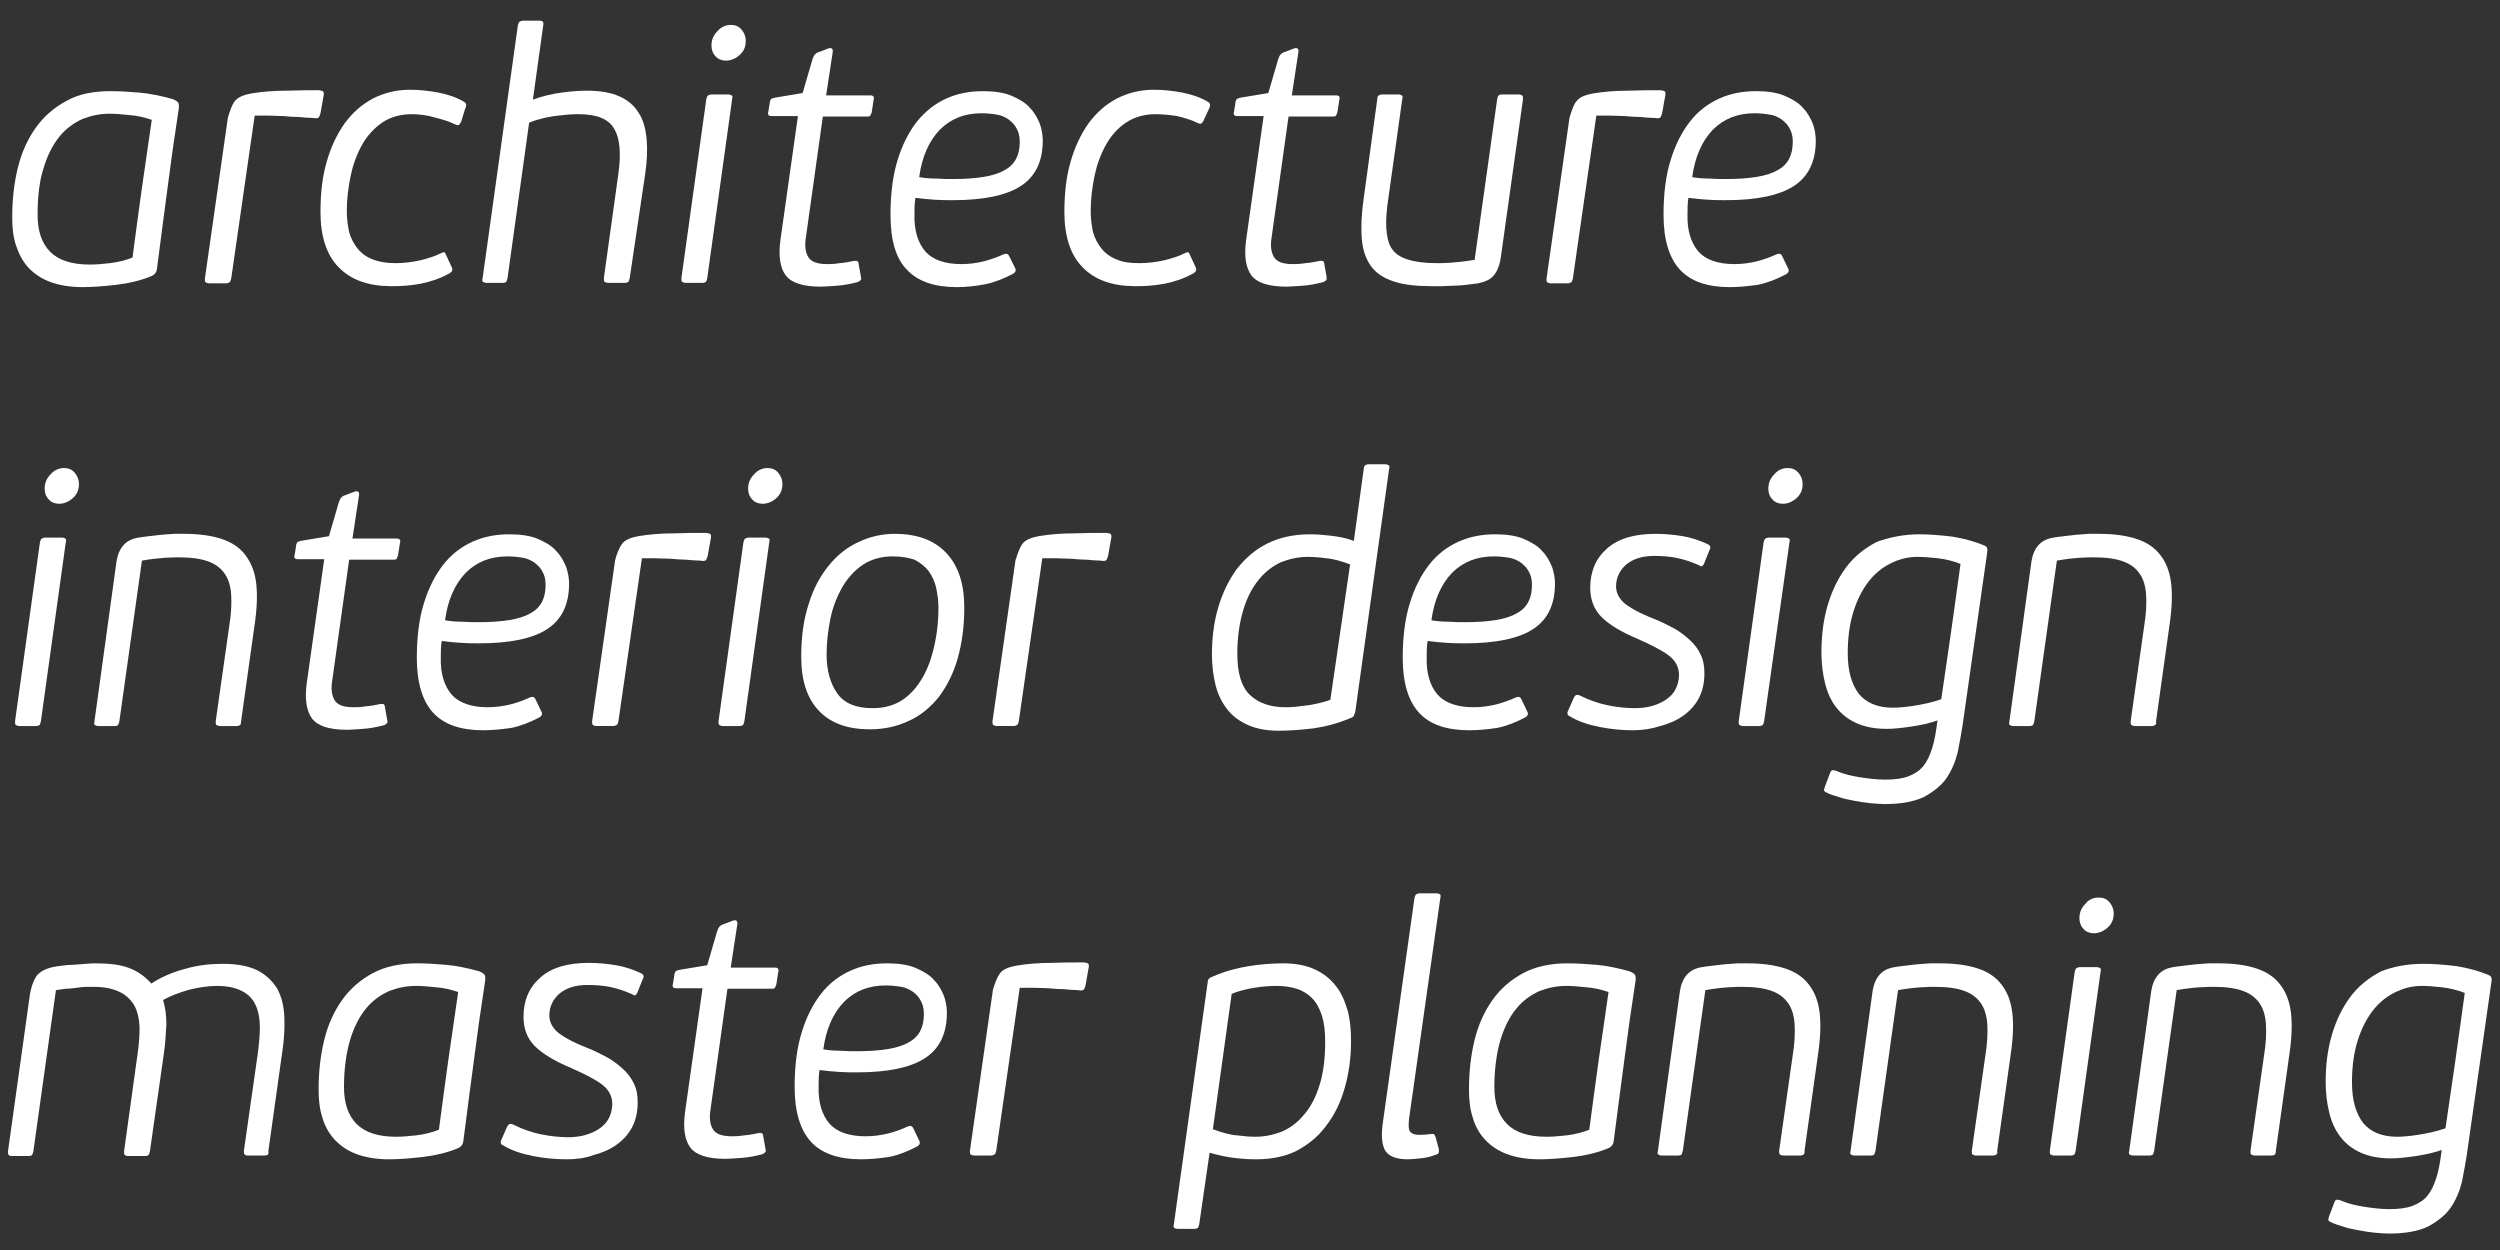 <?xml version="1.0" encoding="utf-8"?>
<!-- Generator: Adobe Illustrator 27.9.4, SVG Export Plug-In . SVG Version: 9.03 Build 54784)  -->
<svg version="1.1" id="Layer_1" xmlns="http://www.w3.org/2000/svg" xmlns:xlink="http://www.w3.org/1999/xlink" x="0px" y="0px"
	 viewBox="0 0 532 266" style="enable-background:new 0 0 532 266;" xml:space="preserve">
<rect x="0" y="0" width="532" height="266" fill="#333333" stroke="none"/>
<style type="text/css">
	.st0{fill:#FFFFFF;}
</style>
<g>
	<path class="st0" d="M23.5,19.4c1.8,0,3.8,0.1,6.1,0.3c2.3,0.2,4.7,0.7,7.2,1.4c0.7,0.3,1.1,0.6,1.2,0.9c0.1,0.4,0.1,0.8,0,1.4
		c-0.9,5.8-1.7,11.5-2.4,17s-1.5,11.1-2.2,16.8c-0.1,0.8-0.5,1.3-1.3,1.6c-2.2,0.9-4.7,1.5-7.3,1.8c-2.6,0.3-5.1,0.5-7.2,0.5
		c-2.7,0-5-0.4-6.9-1.1c-1.9-0.7-3.5-1.8-4.7-3.1C4.8,55.6,4,54,3.4,52.2c-0.6-1.8-0.8-3.8-0.8-5.9c0-3.8,0.4-7.4,1.2-10.6
		c0.8-3.3,2.1-6.1,3.8-8.5c1.7-2.4,3.9-4.3,6.5-5.7C16.7,20,19.9,19.4,23.5,19.4z M19.1,56.3c1.2,0,2.6-0.1,4.3-0.3
		c1.7-0.2,3.3-0.6,4.8-1.2c0.7-5.1,1.3-10,2-14.8c0.7-4.8,1.4-9.6,2.1-14.5c-1.5-0.5-3.1-0.9-4.7-1c-1.7-0.2-3.1-0.3-4.3-0.3
		c-2,0-3.9,0.4-5.7,1.1c-1.8,0.8-3.5,2-4.9,3.7c-1.4,1.7-2.6,4-3.4,6.7C8.4,38.4,8,41.8,8,45.7c0,3.5,0.9,6.1,2.7,7.9
		C12.5,55.4,15.3,56.3,19.1,56.3z"/>
	<path class="st0" d="M50,21.5c0.6-0.8,1.8-1.3,3.4-1.6c2.4-0.4,4.9-0.6,7.5-0.6c2.5-0.1,4.8-0.1,6.7-0.1c0.5,0,0.9,0.1,1.1,0.2
		c0.2,0.1,0.3,0.5,0.1,1.3l-0.6,3.4c-0.2,0.6-0.3,1-0.6,1c-0.2,0.1-0.5,0.1-1,0c-0.9,0-1.9-0.1-3-0.2c-1.1,0-2.2-0.1-3.3-0.2
		c-1.1,0-2.2-0.1-3.2-0.1c-1,0-2,0-2.9,0l-5,34.7c-0.1,0.4-0.2,0.7-0.4,0.8s-0.4,0.2-0.8,0.2h-3.4c-0.4,0-0.6-0.1-0.8-0.2
		c-0.2-0.1-0.2-0.4-0.2-0.8l4.9-34.3C49,23.4,49.4,22.2,50,21.5z"/>
	<path class="st0" d="M87.6,24.3c-2.4,0-4.5,0.6-6.3,1.8c-1.7,1.2-3.2,2.8-4.3,4.8c-1.1,2-1.9,4.2-2.4,6.6c-0.5,2.5-0.8,4.9-0.8,7.4
		c0,1.6,0.2,3.1,0.5,4.5c0.4,1.4,1,2.5,1.8,3.5c0.8,1,1.9,1.8,3.2,2.3s2.9,0.8,4.8,0.8c1.8,0,3.5-0.2,5.3-0.6
		c1.7-0.4,3.2-0.9,4.4-1.5c0.4-0.2,0.7-0.3,0.8-0.2c0.1,0.1,0.2,0.3,0.3,0.5l1.2,2.6c0.3,0.6,0.2,1-0.5,1.4c-2,1.1-4.1,1.8-6.2,2.2
		c-2.2,0.4-4.2,0.5-6.1,0.5c-4.8,0-8.6-1.3-11.2-4c-2.6-2.6-3.9-6.6-3.9-11.8c0-3.9,0.4-7.5,1.3-10.6c0.9-3.2,2.2-5.9,3.8-8.2
		c1.7-2.3,3.6-4,6-5.3c2.3-1.2,5-1.9,7.9-1.9c1.9,0,4,0.2,6.1,0.6c2.1,0.4,4,1.1,5.5,2c0.3,0.2,0.4,0.4,0.4,0.6c0,0.2,0,0.4-0.2,0.8
		L98.1,26c-0.2,0.3-0.3,0.5-0.5,0.6c-0.2,0.1-0.5,0-0.9-0.2c-1.2-0.6-2.6-1-4.2-1.4C90.9,24.5,89.2,24.3,87.6,24.3z"/>
	<path class="st0" d="M134,59.2c-0.1,0.4-0.2,0.7-0.3,0.8c-0.2,0.1-0.4,0.2-0.8,0.2h-3.4c-0.4,0-0.6-0.1-0.8-0.2
		c-0.2-0.1-0.2-0.4-0.2-0.8l3.1-22.3c0.6-4.3,0.3-7.5-0.9-9.5c-1.2-2.1-3.7-3.1-7.6-3.1c-0.7,0-1.5,0-2.4,0.1s-1.9,0.2-2.8,0.3
		c-1,0.2-1.9,0.3-2.8,0.6c-0.9,0.2-1.8,0.5-2.5,0.8L108,59.2c-0.1,0.4-0.2,0.7-0.3,0.8c-0.1,0.1-0.4,0.2-0.7,0.2h-3.4
		c-0.4,0-0.6-0.1-0.8-0.2c-0.2-0.1-0.2-0.4-0.1-0.8l7.5-53.8c0.1-0.4,0.2-0.7,0.4-0.8c0.2-0.1,0.4-0.2,0.8-0.2h3.4
		c0.4,0,0.6,0.1,0.7,0.2c0.1,0.1,0.2,0.4,0.1,0.8l-2.2,15.8c1.9-0.7,3.9-1.2,6.1-1.5c2.2-0.3,4-0.4,5.4-0.4c2.8,0,5.1,0.4,6.9,1.2
		c1.8,0.8,3.2,2,4.1,3.5c1,1.5,1.5,3.4,1.7,5.6c0.2,2.2,0.1,4.7-0.3,7.4L134,59.2z"/>
	<path class="st0" d="M150.5,59.2c-0.1,0.4-0.2,0.7-0.3,0.8c-0.2,0.1-0.4,0.2-0.8,0.2h-3.4c-0.4,0-0.6-0.1-0.8-0.2
		c-0.2-0.1-0.2-0.4-0.2-0.8l5.3-38.1c0.1-0.4,0.2-0.7,0.4-0.8c0.2-0.1,0.4-0.2,0.8-0.2h3.4c0.4,0,0.6,0.1,0.8,0.2
		c0.2,0.1,0.2,0.4,0.1,0.8L150.5,59.2z M155.5,5.3c1,0,1.7,0.3,2.3,1c0.6,0.7,0.9,1.5,0.9,2.4c0,1.2-0.4,2.2-1.3,3
		c-0.9,0.8-1.9,1.2-2.9,1.2c-0.9,0-1.7-0.3-2.2-0.9c-0.6-0.6-0.9-1.4-0.9-2.3c0-1.2,0.4-2.2,1.3-3.1C153.4,5.8,154.4,5.3,155.5,5.3z
		"/>
	<path class="st0" d="M164.2,24.7c-0.4,0-0.6-0.1-0.7-0.3c-0.1-0.2-0.1-0.4,0-0.6l0.3-1.9c0-0.3,0.1-0.5,0.2-0.7
		c0.1-0.2,0.4-0.3,0.8-0.4l6-1l2.1-7.2c0.2-0.5,0.3-0.8,0.5-1c0.2-0.2,0.4-0.4,0.8-0.5l2.1-0.8c0.7-0.2,1,0.1,0.9,0.8l-1.4,9.2h9.4
		c0.4,0,0.6,0.1,0.7,0.3c0.1,0.2,0.1,0.4,0,0.7l-0.4,2.6c-0.1,0.3-0.2,0.5-0.3,0.7c-0.1,0.2-0.4,0.2-0.8,0.2h-9.3l-3.6,25.7
		c-0.3,1.8-0.1,3.2,0.5,4.2c0.6,1,1.9,1.5,4,1.5c0.6,0,1.5,0,2.7-0.2c1.2-0.1,2.2-0.3,3.1-0.5c0.4,0,0.6,0,0.7,0.1
		c0.1,0.1,0.2,0.3,0.2,0.5l0.5,2.8c0.1,0.3,0.1,0.5,0,0.6c-0.1,0.2-0.3,0.3-0.6,0.5c-1.5,0.4-3,0.7-4.5,0.8
		c-1.6,0.1-2.7,0.2-3.4,0.2c-3.8,0-6.3-0.8-7.5-2.4c-1.2-1.6-1.6-4.2-1.1-7.7l3.7-26.2H164.2z"/>
	<path class="st0" d="M203.6,61.1c-4.7,0-8.3-1.2-10.6-3.7c-2.4-2.4-3.5-6.4-3.5-11.7c0-4.5,0.5-8.4,1.5-11.6c1-3.3,2.4-6,4.1-8.2
		c1.8-2.2,3.8-3.8,6.2-4.9c2.4-1.1,5-1.6,7.9-1.6c2.4,0,4.5,0.3,6.1,1c1.6,0.7,3,1.5,3.9,2.6c1,1,1.6,2.2,2.1,3.4
		c0.4,1.2,0.6,2.4,0.6,3.5c0,4.5-1.6,7.7-4.7,9.7c-3.1,2-7.9,3-14.5,3c-1.2,0-2.4,0-3.8-0.1c-1.3-0.1-2.7-0.2-4.1-0.4
		c-0.2,1.2-0.2,2.4-0.2,3.4c-0.1,3.5,0.7,6.1,2.3,8c1.6,1.8,4.2,2.7,7.7,2.7c1.6,0,3.2-0.2,4.8-0.6c1.5-0.4,2.9-0.9,4.2-1.5
		c0.5-0.2,0.9-0.1,1.1,0.3L216,57c0.3,0.5,0.1,1-0.5,1.3c-1.9,1-3.9,1.8-5.9,2.2C207.5,60.9,205.5,61.1,203.6,61.1z M208.9,24.1
		c-3.7,0-6.6,1.2-8.9,3.5c-2.3,2.4-3.8,5.7-4.4,10.1c1.2,0.2,2.4,0.3,3.7,0.3c1.3,0.1,2.4,0.1,3.4,0.1c5.2,0,8.9-0.6,11.1-1.9
		c2.2-1.2,3.2-3.2,3.2-6c0-0.8-0.1-1.6-0.4-2.3c-0.3-0.7-0.7-1.4-1.4-2c-0.6-0.6-1.5-1.1-2.5-1.4C211.7,24.3,210.4,24.1,208.9,24.1z
		"/>
	<path class="st0" d="M245.9,24.3c-2.4,0-4.5,0.6-6.3,1.8s-3.2,2.8-4.3,4.8c-1.1,2-1.9,4.2-2.4,6.6c-0.5,2.5-0.8,4.9-0.8,7.4
		c0,1.6,0.2,3.1,0.5,4.5c0.4,1.4,1,2.5,1.8,3.5c0.8,1,1.9,1.8,3.2,2.3c1.3,0.6,2.9,0.8,4.8,0.8c1.8,0,3.5-0.2,5.3-0.6
		c1.7-0.4,3.2-0.9,4.4-1.5c0.4-0.2,0.7-0.3,0.8-0.2c0.1,0.1,0.2,0.3,0.3,0.5l1.2,2.6c0.3,0.6,0.2,1-0.5,1.4c-2,1.1-4.1,1.8-6.2,2.2
		c-2.2,0.4-4.2,0.5-6.1,0.5c-4.8,0-8.6-1.3-11.2-4c-2.6-2.6-3.9-6.6-3.9-11.8c0-3.9,0.4-7.5,1.3-10.6c0.9-3.2,2.2-5.9,3.8-8.2
		c1.7-2.3,3.6-4,6-5.3c2.3-1.2,5-1.9,7.9-1.9c1.9,0,4,0.2,6.1,0.6c2.1,0.4,4,1.1,5.5,2c0.3,0.2,0.4,0.4,0.4,0.6c0,0.2,0,0.4-0.2,0.8
		l-1.2,2.6c-0.2,0.3-0.3,0.5-0.5,0.6c-0.2,0.1-0.5,0-0.9-0.2c-1.2-0.6-2.6-1-4.2-1.4C249.2,24.5,247.5,24.3,245.9,24.3z"/>
	<path class="st0" d="M263.3,24.7c-0.4,0-0.6-0.1-0.7-0.3c-0.1-0.2-0.1-0.4,0-0.6l0.3-1.9c0-0.3,0.1-0.5,0.2-0.7
		c0.1-0.2,0.4-0.3,0.8-0.4l6-1l2.1-7.2c0.2-0.5,0.3-0.8,0.5-1c0.2-0.2,0.4-0.4,0.8-0.5l2.1-0.8c0.7-0.2,1,0.1,0.9,0.8l-1.4,9.2h9.4
		c0.4,0,0.6,0.1,0.7,0.3c0.1,0.2,0.1,0.4,0,0.7l-0.4,2.6c-0.1,0.3-0.2,0.5-0.3,0.7c-0.1,0.2-0.4,0.2-0.8,0.2h-9.3l-3.6,25.7
		c-0.3,1.8-0.1,3.2,0.5,4.2c0.6,1,1.9,1.5,4,1.5c0.6,0,1.5,0,2.7-0.2c1.2-0.1,2.2-0.3,3.1-0.5c0.4,0,0.6,0,0.7,0.1
		c0.1,0.1,0.2,0.3,0.2,0.5l0.5,2.8c0,0.3,0,0.5,0,0.6c-0.1,0.2-0.3,0.3-0.6,0.5c-1.5,0.4-3,0.7-4.5,0.8c-1.6,0.1-2.7,0.2-3.4,0.2
		c-3.8,0-6.3-0.8-7.5-2.4c-1.2-1.6-1.6-4.2-1.1-7.7l3.7-26.2H263.3z"/>
	<path class="st0" d="M293.4,20.3c0.2-0.1,0.4-0.2,0.8-0.2h3.4c0.3,0,0.5,0.1,0.7,0.2c0.2,0.1,0.2,0.4,0.1,0.8l-2.9,20.7
		c-0.4,2.6-0.6,4.8-0.5,6.6s0.4,3.3,1.1,4.4c0.7,1.1,1.8,1.9,3.4,2.4c1.5,0.5,3.6,0.8,6.2,0.8c0.6,0,1.6,0,3.1-0.1s3.2-0.3,5-0.6
		l4.8-34.2c0.1-0.4,0.2-0.7,0.3-0.8s0.4-0.2,0.8-0.2h3.4c0.4,0,0.6,0.1,0.8,0.2c0.2,0.1,0.2,0.4,0.2,0.8l-4.8,34.2
		c-0.3,1.5-0.8,2.6-1.5,3.4c-0.7,0.8-1.8,1.3-3.3,1.6c-0.7,0.1-1.5,0.2-2.4,0.3c-0.9,0.1-1.8,0.2-2.7,0.2c-0.9,0-1.8,0.1-2.6,0.1
		c-0.8,0-1.5,0-2.1,0c-3.3,0-6-0.3-8.1-1c-2.1-0.7-3.7-1.7-4.8-3.2s-1.8-3.4-2-5.8s-0.1-5.3,0.4-8.7l2.9-21.2
		C293.1,20.7,293.2,20.4,293.4,20.3z"/>
	<path class="st0" d="M335.5,21.5c0.6-0.8,1.8-1.3,3.4-1.6c2.4-0.4,4.9-0.6,7.5-0.6c2.5-0.1,4.8-0.1,6.7-0.1c0.5,0,0.9,0.1,1.1,0.2
		s0.3,0.5,0.1,1.3l-0.6,3.4c-0.2,0.6-0.3,1-0.6,1c-0.2,0.1-0.5,0.1-1,0c-0.9,0-1.9-0.1-3-0.2c-1.1,0-2.2-0.1-3.3-0.2
		c-1.1,0-2.2-0.1-3.2-0.1c-1,0-2,0-2.9,0l-5,34.7c-0.1,0.4-0.2,0.7-0.4,0.8s-0.4,0.2-0.8,0.2h-3.4c-0.4,0-0.6-0.1-0.8-0.2
		s-0.2-0.4-0.2-0.8l4.9-34.3C334.5,23.4,334.9,22.2,335.5,21.5z"/>
	<path class="st0" d="M368.1,61.1c-4.7,0-8.3-1.2-10.6-3.7s-3.5-6.4-3.5-11.7c0-4.5,0.5-8.4,1.5-11.6c1-3.3,2.4-6,4.1-8.2
		c1.7-2.2,3.8-3.8,6.2-4.9c2.4-1.1,5-1.6,7.9-1.6c2.4,0,4.5,0.3,6.1,1c1.6,0.7,3,1.5,3.9,2.6c1,1,1.6,2.2,2.1,3.4
		c0.4,1.2,0.6,2.4,0.6,3.5c0,4.5-1.6,7.7-4.7,9.7c-3.1,2-7.9,3-14.5,3c-1.2,0-2.4,0-3.8-0.1c-1.3-0.1-2.7-0.2-4.1-0.4
		c-0.2,1.2-0.2,2.4-0.2,3.4c-0.1,3.5,0.7,6.1,2.3,8c1.6,1.8,4.2,2.7,7.7,2.7c1.6,0,3.2-0.2,4.8-0.6c1.5-0.4,2.9-0.9,4.2-1.5
		c0.5-0.2,0.9-0.1,1.1,0.3l1.3,2.7c0.3,0.5,0.1,1-0.5,1.3c-1.9,1-3.9,1.8-5.9,2.2C372,60.9,370,61.1,368.1,61.1z M373.4,24.1
		c-3.7,0-6.6,1.2-8.9,3.5c-2.3,2.4-3.8,5.7-4.4,10.1c1.2,0.2,2.4,0.3,3.7,0.3c1.3,0.1,2.4,0.1,3.4,0.1c5.2,0,8.9-0.6,11.1-1.9
		c2.2-1.2,3.2-3.2,3.2-6c0-0.8-0.1-1.6-0.4-2.3c-0.3-0.7-0.7-1.4-1.4-2c-0.6-0.6-1.5-1.1-2.5-1.4C376.1,24.3,374.9,24.1,373.4,24.1z
		"/>
</g>
<g>
	<path class="st0" d="M8.7,153.5c-0.1,0.4-0.2,0.7-0.3,0.8c-0.2,0.1-0.4,0.2-0.8,0.2H4.2c-0.4,0-0.6-0.1-0.8-0.2
		c-0.2-0.1-0.2-0.4-0.2-0.8l5.3-38.1c0.1-0.4,0.2-0.7,0.4-0.8c0.2-0.1,0.4-0.2,0.8-0.2h3.4c0.4,0,0.6,0.1,0.8,0.2
		c0.2,0.1,0.2,0.4,0.1,0.8L8.7,153.5z M13.6,99.6c1,0,1.7,0.3,2.3,1c0.6,0.7,0.9,1.5,0.9,2.4c0,1.2-0.4,2.2-1.3,3
		c-0.9,0.8-1.9,1.2-2.9,1.2c-0.9,0-1.7-0.3-2.2-0.9c-0.6-0.6-0.9-1.4-0.9-2.3c0-1.2,0.4-2.2,1.3-3.1C11.5,100.1,12.5,99.6,13.6,99.6
		z"/>
	<path class="st0" d="M51.1,154.3c-0.2,0.1-0.4,0.2-0.8,0.2h-3.4c-0.4,0-0.6-0.1-0.8-0.2c-0.2-0.1-0.2-0.4-0.2-0.8l2.9-20.4
		c0.4-2.4,0.5-4.6,0.4-6.4c-0.1-1.8-0.5-3.3-1.3-4.5c-0.8-1.2-1.9-2.1-3.5-2.7c-1.6-0.6-3.7-0.9-6.3-0.9c-0.6,0-1.6,0-3.1,0.1
		c-1.4,0.1-3.1,0.3-4.8,0.6l-4.8,34.2c-0.1,0.4-0.2,0.7-0.3,0.8c-0.1,0.1-0.4,0.2-0.7,0.2h-3.4c-0.4,0-0.6-0.1-0.8-0.2
		c-0.2-0.1-0.2-0.4-0.1-0.8l4.7-34.1c0.5-2.9,2-4.6,4.7-5c0.6-0.1,1.3-0.2,2.2-0.3c0.8-0.1,1.7-0.2,2.6-0.3s1.8-0.1,2.7-0.2
		c0.9,0,1.6,0,2.2,0c3.2,0,5.9,0.4,8,1.1c2.1,0.7,3.8,1.8,5,3.4s2,3.5,2.3,5.9c0.3,2.4,0.2,5.4-0.3,8.8l-2.9,20.7
		C51.3,153.9,51.2,154.2,51.1,154.3z"/>
	<path class="st0" d="M63.4,119c-0.4,0-0.6-0.1-0.7-0.3c-0.1-0.2-0.1-0.4,0-0.6l0.3-1.9c0-0.3,0.1-0.5,0.2-0.7
		c0.1-0.2,0.4-0.3,0.8-0.4l6-1l2.1-7.2c0.2-0.5,0.3-0.8,0.5-1c0.2-0.2,0.4-0.4,0.8-0.5l2.1-0.8c0.7-0.2,1,0.1,0.9,0.8l-1.4,9.2h9.4
		c0.4,0,0.6,0.1,0.7,0.3c0.1,0.2,0.1,0.4,0,0.7l-0.4,2.6c-0.1,0.3-0.2,0.5-0.3,0.7c-0.1,0.2-0.4,0.2-0.8,0.2h-9.3l-3.6,25.7
		c-0.3,1.8-0.1,3.2,0.5,4.2c0.6,1,1.9,1.5,4,1.5c0.6,0,1.5,0,2.7-0.2c1.2-0.1,2.2-0.3,3.1-0.5c0.4,0,0.6,0,0.7,0.1
		c0.1,0.1,0.2,0.3,0.2,0.5l0.5,2.8c0.1,0.3,0.1,0.5,0,0.6c-0.1,0.2-0.3,0.3-0.6,0.5c-1.5,0.4-3,0.7-4.5,0.8
		c-1.6,0.1-2.7,0.2-3.4,0.2c-3.8,0-6.3-0.8-7.5-2.4c-1.2-1.6-1.6-4.2-1.1-7.7L69,119H63.4z"/>
	<path class="st0" d="M102.8,155.4c-4.7,0-8.3-1.2-10.6-3.7s-3.5-6.4-3.5-11.7c0-4.5,0.5-8.4,1.5-11.6c1-3.3,2.4-6,4.1-8.2
		c1.7-2.2,3.8-3.8,6.2-4.9c2.4-1.1,5-1.6,7.9-1.6c2.4,0,4.5,0.3,6.1,1c1.6,0.7,3,1.5,3.9,2.6c1,1,1.6,2.2,2.1,3.4
		c0.4,1.2,0.6,2.4,0.6,3.5c0,4.5-1.6,7.7-4.7,9.7c-3.1,2-7.9,3-14.5,3c-1.2,0-2.4,0-3.8-0.1c-1.3-0.1-2.7-0.2-4.1-0.4
		c-0.2,1.2-0.2,2.4-0.2,3.4c-0.1,3.5,0.7,6.1,2.3,8c1.6,1.8,4.2,2.7,7.7,2.7c1.6,0,3.2-0.2,4.8-0.6c1.6-0.4,2.9-0.9,4.2-1.5
		c0.5-0.2,0.9-0.1,1.1,0.3l1.3,2.7c0.3,0.5,0.1,1-0.5,1.3c-1.9,1-3.9,1.8-5.9,2.2C106.7,155.2,104.7,155.4,102.8,155.4z M108,118.4
		c-3.7,0-6.6,1.2-8.9,3.5c-2.3,2.4-3.8,5.7-4.4,10.1c1.2,0.2,2.4,0.3,3.7,0.3c1.3,0.1,2.4,0.1,3.4,0.1c5.2,0,8.9-0.6,11.1-1.9
		c2.2-1.2,3.2-3.2,3.2-6c0-0.8-0.1-1.6-0.4-2.3c-0.3-0.7-0.7-1.4-1.4-2c-0.6-0.6-1.5-1.1-2.5-1.4C110.8,118.6,109.6,118.4,108,118.4
		z"/>
	<path class="st0" d="M132.4,115.7c0.6-0.8,1.8-1.3,3.4-1.6c2.4-0.4,4.9-0.6,7.5-0.6c2.5-0.1,4.8-0.1,6.7-0.1c0.5,0,0.9,0.1,1.1,0.2
		c0.2,0.1,0.3,0.5,0.1,1.3l-0.6,3.4c-0.2,0.6-0.3,1-0.6,1c-0.2,0.1-0.5,0.1-1,0c-0.9,0-1.9-0.1-3-0.2c-1.1,0-2.2-0.1-3.3-0.2
		c-1.1,0-2.2-0.1-3.2-0.1c-1,0-2,0-2.9,0l-5,34.7c-0.1,0.4-0.2,0.7-0.4,0.8s-0.4,0.2-0.8,0.2h-3.4c-0.4,0-0.6-0.1-0.8-0.2
		c-0.2-0.1-0.2-0.4-0.2-0.8l4.9-34.3C131.3,117.7,131.8,116.5,132.4,115.7z"/>
	<path class="st0" d="M158.4,153.5c-0.1,0.4-0.2,0.7-0.3,0.8c-0.2,0.1-0.4,0.2-0.8,0.2h-3.4c-0.4,0-0.6-0.1-0.8-0.2
		c-0.2-0.1-0.2-0.4-0.2-0.8l5.3-38.1c0.1-0.4,0.2-0.7,0.4-0.8c0.2-0.1,0.4-0.2,0.8-0.2h3.4c0.4,0,0.6,0.1,0.8,0.2
		c0.2,0.1,0.2,0.4,0.1,0.8L158.4,153.5z M163.3,99.6c1,0,1.7,0.3,2.3,1c0.6,0.7,0.9,1.5,0.9,2.4c0,1.2-0.4,2.2-1.3,3
		c-0.9,0.8-1.9,1.2-2.9,1.2c-0.9,0-1.7-0.3-2.2-0.9c-0.6-0.6-0.9-1.4-0.9-2.3c0-1.2,0.4-2.2,1.3-3.1
		C161.2,100.1,162.2,99.6,163.3,99.6z"/>
	<path class="st0" d="M190.4,113.6c4.7,0,8.3,1.3,10.9,4c2.6,2.7,3.9,6.6,3.9,11.7c0,4-0.5,7.6-1.4,10.8c-0.9,3.2-2.3,5.9-4,8.2
		c-1.8,2.2-3.9,4-6.4,5.1c-2.5,1.2-5.3,1.8-8.3,1.8c-4.7,0-8.3-1.3-10.8-3.9c-2.5-2.6-3.8-6.4-3.8-11.5c0-4.3,0.5-8,1.6-11.3
		c1-3.3,2.5-6,4.3-8.2c1.8-2.2,3.9-3.9,6.4-5C185.1,114.2,187.7,113.6,190.4,113.6z M190,118.4c-2.5,0-4.6,0.6-6.4,1.8
		c-1.8,1.2-3.2,2.8-4.4,4.8c-1.1,2-2,4.2-2.5,6.7c-0.5,2.5-0.8,5-0.8,7.6c0,3.4,0.8,6.2,2.3,8.3c1.5,2.1,4,3.1,7.5,3.1
		c2.7,0,4.9-0.7,6.7-2c1.8-1.3,3.2-3.1,4.3-5.2c1.1-2.1,1.8-4.4,2.3-6.9c0.5-2.5,0.7-4.9,0.7-7.2c0-1.6-0.2-3-0.5-4.4
		c-0.3-1.3-0.9-2.5-1.6-3.5c-0.8-1-1.8-1.8-3-2.4C193.4,118.7,191.9,118.4,190,118.4z"/>
	<path class="st0" d="M217.6,115.7c0.6-0.8,1.8-1.3,3.4-1.6c2.4-0.4,4.9-0.6,7.5-0.6c2.5-0.1,4.8-0.1,6.7-0.1c0.5,0,0.9,0.1,1.1,0.2
		s0.3,0.5,0.1,1.3l-0.6,3.4c-0.2,0.6-0.3,1-0.6,1c-0.2,0.1-0.5,0.1-1,0c-0.9,0-1.9-0.1-3-0.2c-1.1,0-2.2-0.1-3.3-0.2
		c-1.1,0-2.2-0.1-3.2-0.1c-1,0-2,0-2.9,0l-5,34.7c-0.1,0.4-0.2,0.7-0.4,0.8s-0.4,0.2-0.8,0.2h-3.4c-0.4,0-0.6-0.1-0.8-0.2
		s-0.2-0.4-0.2-0.8l4.9-34.3C216.6,117.7,217,116.5,217.6,115.7z"/>
	<path class="st0" d="M290.2,99.8c0-0.4,0.2-0.7,0.3-0.8c0.2-0.1,0.4-0.2,0.8-0.2h3.5c0.3,0,0.5,0.1,0.7,0.2
		c0.2,0.1,0.2,0.4,0.1,0.8l-7.2,51.7c-0.1,0.3-0.2,0.6-0.3,0.8c-0.1,0.2-0.3,0.4-0.7,0.5c-2.6,1.1-5.2,1.8-7.9,2.2
		c-2.7,0.3-5.1,0.5-7.3,0.5c-2.6,0-4.8-0.4-6.6-1.2c-1.8-0.8-3.3-1.9-4.4-3.3c-1.1-1.4-2-3.1-2.5-5.1c-0.5-2-0.8-4.2-0.8-6.6
		c0-3.5,0.4-6.8,1.3-9.9c0.9-3.1,2.2-5.8,3.9-8.2c1.8-2.3,3.9-4.2,6.5-5.5c2.6-1.3,5.6-2,9.2-2c1.3,0,2.7,0.1,4.4,0.3
		c1.7,0.2,3.3,0.5,4.9,1.1L290.2,99.8z M287.3,120.1c-1.9-0.7-3.6-1.2-5.1-1.3c-1.4-0.2-2.7-0.3-3.9-0.3c-1.9,0-3.8,0.4-5.6,1.1
		c-1.8,0.8-3.4,2-4.8,3.7s-2.5,3.8-3.3,6.4c-0.8,2.6-1.3,5.8-1.3,9.4c0,4.2,0.9,7.1,2.7,8.8c1.8,1.7,4.3,2.6,7.5,2.6
		c0.7,0,1.4,0,2.2-0.1c0.8-0.1,1.7-0.2,2.5-0.3c0.9-0.1,1.7-0.3,2.6-0.5c0.8-0.2,1.6-0.4,2.3-0.7L287.3,120.1z"/>
	<path class="st0" d="M312.6,155.4c-4.7,0-8.3-1.2-10.6-3.7s-3.5-6.4-3.5-11.7c0-4.5,0.5-8.4,1.5-11.6c1-3.3,2.4-6,4.1-8.2
		c1.7-2.2,3.8-3.8,6.2-4.9c2.4-1.1,5-1.6,7.9-1.6c2.4,0,4.5,0.3,6.1,1c1.6,0.7,3,1.5,3.9,2.6c1,1,1.6,2.2,2.1,3.4
		c0.4,1.2,0.6,2.4,0.6,3.5c0,4.5-1.6,7.7-4.7,9.7c-3.1,2-7.9,3-14.5,3c-1.2,0-2.4,0-3.8-0.1c-1.3-0.1-2.7-0.2-4.1-0.4
		c-0.2,1.2-0.2,2.4-0.2,3.4c-0.1,3.5,0.7,6.1,2.3,8c1.6,1.8,4.2,2.7,7.7,2.7c1.6,0,3.2-0.2,4.8-0.6c1.5-0.4,2.9-0.9,4.2-1.5
		c0.5-0.2,0.9-0.1,1.1,0.3l1.3,2.7c0.3,0.5,0.1,1-0.5,1.3c-1.9,1-3.9,1.8-5.9,2.2C316.6,155.2,314.6,155.4,312.6,155.4z
		 M317.9,118.4c-3.7,0-6.6,1.2-8.9,3.5c-2.3,2.4-3.8,5.7-4.4,10.1c1.2,0.2,2.4,0.3,3.7,0.3c1.3,0.1,2.4,0.1,3.4,0.1
		c5.2,0,8.9-0.6,11.1-1.9c2.2-1.2,3.2-3.2,3.2-6c0-0.8-0.1-1.6-0.4-2.3c-0.3-0.7-0.7-1.4-1.4-2c-0.6-0.6-1.5-1.1-2.5-1.4
		C320.7,118.6,319.4,118.4,317.9,118.4z"/>
	<path class="st0" d="M347.5,155.4c-2.2,0-4.6-0.2-7.1-0.7c-2.5-0.5-4.6-1.2-6.4-2.3c-0.5-0.2-0.6-0.7-0.2-1.4l1.1-2.5
		c0.2-0.4,0.4-0.6,0.6-0.6c0.2-0.1,0.5,0,0.9,0.2c1.8,0.9,3.8,1.6,5.8,2c2,0.4,3.9,0.6,5.7,0.6c2.6,0,4.8-0.6,6.6-1.8
		c1.8-1.2,2.7-2.9,2.8-5.2c0-1.8-0.8-3.2-2.3-4.3s-3.7-2.2-6.4-3.4c-3.6-1.5-6.2-3.1-7.8-4.7s-2.4-3.7-2.4-6.2
		c0-3.5,1.2-6.3,3.6-8.4c2.4-2.1,5.8-3.1,10.3-3.1c2,0,4,0.2,5.8,0.5c1.8,0.3,3.6,0.9,5.3,1.7c0.6,0.3,0.7,0.7,0.4,1.2l-1.2,3
		c-0.2,0.3-0.3,0.5-0.5,0.5c-0.2,0-0.3,0-0.5-0.2c-1.8-0.8-3.4-1.3-4.9-1.6c-1.5-0.3-3.1-0.4-4.7-0.4c-2.5,0-4.4,0.6-5.9,1.8
		c-1.4,1.2-2.2,2.8-2.2,4.7c0,1.3,0.6,2.5,1.7,3.5c1.2,1,3.3,2.2,6.4,3.4c1.5,0.6,2.9,1.3,4.2,2c1.3,0.7,2.4,1.6,3.4,2.5
		c1,0.9,1.8,2,2.3,3.1c0.6,1.2,0.8,2.5,0.8,4c0,2-0.4,3.8-1.2,5.3c-0.8,1.5-1.9,2.7-3.3,3.7c-1.4,1-3,1.7-4.9,2.2
		C351.5,155.1,349.5,155.4,347.5,155.4z"/>
	<path class="st0" d="M375.4,153.5c-0.1,0.4-0.2,0.7-0.3,0.8c-0.2,0.1-0.4,0.2-0.8,0.2H371c-0.4,0-0.6-0.1-0.8-0.2
		c-0.2-0.1-0.2-0.4-0.2-0.8l5.3-38.1c0.1-0.4,0.2-0.7,0.4-0.8c0.2-0.1,0.4-0.2,0.8-0.2h3.4c0.4,0,0.6,0.1,0.8,0.2
		c0.2,0.1,0.2,0.4,0.1,0.8L375.4,153.5z M380.4,99.6c1,0,1.7,0.3,2.3,1c0.6,0.7,0.9,1.5,0.9,2.4c0,1.2-0.4,2.2-1.3,3
		c-0.9,0.8-1.9,1.2-2.9,1.2c-0.9,0-1.7-0.3-2.2-0.9c-0.6-0.6-0.9-1.4-0.9-2.3c0-1.2,0.4-2.2,1.3-3.1
		C378.3,100.1,379.2,99.6,380.4,99.6z"/>
	<path class="st0" d="M408.4,113.7c2.3,0,4.6,0.2,7.1,0.5c2.4,0.4,4.7,1,6.8,1.9c0.5,0.2,0.7,0.6,0.6,1.3l-5.2,36.5
		c-0.3,2.1-0.7,4.1-1.1,6.2c-0.5,2-1.3,3.9-2.4,5.5c-1.1,1.6-2.8,2.9-4.8,4c-2.1,1-4.9,1.5-8.3,1.5c-1,0-2.1-0.1-3.2-0.2
		c-1.1-0.1-2.2-0.3-3.3-0.5s-2.1-0.4-3-0.7c-0.9-0.3-1.7-0.5-2.4-0.8c-0.6-0.3-0.9-0.4-1-0.6c-0.1-0.1,0-0.4,0.1-0.8l1.1-2.9
		c0.2-0.5,0.3-0.7,0.6-0.7c0.2,0,0.5,0,0.9,0.2c1.4,0.6,3,1,4.9,1.3c1.9,0.3,3.7,0.5,5.3,0.5c2,0,3.7-0.2,5-0.7
		c1.3-0.5,2.4-1.2,3.2-2.2c0.8-1,1.4-2.3,1.9-3.9c0.5-1.6,0.8-3.5,1.1-5.8c-1.6,0.6-3.5,1-5.5,1.3c-2,0.3-3.8,0.5-5.3,0.5
		c-2.5,0-4.6-0.4-6.4-1.2c-1.8-0.8-3.2-1.9-4.3-3.3s-1.9-3.1-2.4-5.1c-0.5-2-0.8-4.2-0.8-6.6c0-3.6,0.4-6.9,1.3-10
		c0.9-3.1,2.2-5.8,3.9-8.1s3.9-4.1,6.6-5.5C401.9,114.4,405,113.7,408.4,113.7z M402.8,150.6c1,0,2.5-0.1,4.4-0.4
		c1.9-0.3,3.9-0.7,5.9-1.4c0.7-4.8,1.4-9.6,2.1-14.4c0.7-4.8,1.3-9.5,2-14.4c-1.5-0.6-3.1-1-4.8-1.2s-3.2-0.3-4.4-0.3
		c-2,0-3.9,0.5-5.7,1.4s-3.4,2.2-4.7,3.9c-1.3,1.7-2.4,3.8-3.2,6.4c-0.8,2.5-1.2,5.5-1.2,8.8c0,3.8,0.8,6.6,2.4,8.7
		C397.2,149.6,399.6,150.6,402.8,150.6z"/>
	<path class="st0" d="M458.6,154.3c-0.2,0.1-0.4,0.2-0.8,0.2h-3.4c-0.4,0-0.6-0.1-0.8-0.2s-0.2-0.4-0.2-0.8l2.9-20.4
		c0.4-2.4,0.5-4.6,0.4-6.4c-0.1-1.8-0.5-3.3-1.3-4.5c-0.8-1.2-1.9-2.1-3.5-2.7c-1.6-0.6-3.7-0.9-6.3-0.9c-0.6,0-1.6,0-3.1,0.1
		s-3.1,0.3-4.8,0.6l-4.8,34.2c-0.1,0.4-0.2,0.7-0.3,0.8c-0.1,0.1-0.4,0.2-0.7,0.2h-3.4c-0.4,0-0.6-0.1-0.8-0.2
		c-0.2-0.1-0.2-0.4-0.1-0.8l4.7-34.1c0.5-2.9,2-4.6,4.7-5c0.6-0.1,1.3-0.2,2.2-0.3c0.8-0.1,1.7-0.2,2.6-0.3s1.8-0.1,2.7-0.2
		c0.9,0,1.6,0,2.2,0c3.2,0,5.9,0.4,8,1.1c2.1,0.7,3.8,1.8,5,3.4c1.2,1.5,2,3.5,2.3,5.9c0.3,2.4,0.2,5.4-0.3,8.8l-2.9,20.7
		C458.9,153.9,458.8,154.2,458.6,154.3z"/>
</g>
<g>
	<path class="st0" d="M57,245.7c-0.1,0.1-0.4,0.2-0.7,0.2h-3.4c-0.4,0-0.6,0-0.8-0.2c-0.2-0.1-0.2-0.4-0.2-0.8l2.9-20.3
		c0.3-2.2,0.5-4.2,0.5-6s-0.3-3.4-0.9-4.7c-0.6-1.3-1.5-2.3-2.9-3c-1.3-0.7-3.1-1.1-5.4-1.1c-1.7,0-3.7,0.3-5.8,0.8
		c-2.1,0.6-4,1.3-5.6,2.2c0.5,1.6,0.7,3.4,0.7,5.2c-0.1,1.9-0.2,3.9-0.5,6L31.9,245c-0.1,0.4-0.2,0.7-0.3,0.8
		c-0.1,0.1-0.4,0.2-0.8,0.2h-3.4c-0.4,0-0.6,0-0.8-0.2c-0.2-0.1-0.2-0.4-0.2-0.8l2.9-20.9c0.3-2,0.4-3.9,0.4-5.6
		c-0.1-1.7-0.4-3.2-1.1-4.5c-0.7-1.2-1.7-2.2-3.1-2.9c-1.4-0.7-3.3-1.1-5.6-1.1c-0.4,0-0.9,0-1.5,0c-0.7,0-1.4,0.1-2.1,0.2
		c-0.8,0.1-1.5,0.2-2.3,0.2c-0.8,0.1-1.5,0.2-2.1,0.3L7.1,245c-0.1,0.4-0.2,0.7-0.3,0.8c-0.1,0.1-0.4,0.2-0.7,0.2H2.7
		c-0.4,0-0.7,0-0.8-0.2c-0.2-0.1-0.2-0.4-0.2-0.8l4.7-33.6c0.3-1.5,0.7-2.7,1.3-3.6c0.6-0.9,1.8-1.6,3.5-2c0.5-0.1,1.1-0.2,1.9-0.3
		c0.8-0.1,1.7-0.2,2.6-0.2c0.9-0.1,1.8-0.1,2.6-0.2c0.9-0.1,1.6-0.1,2.1-0.1c2.9,0,5.3,0.3,7.1,1c1.8,0.7,3.4,1.8,4.7,3.3
		c2-1.3,4.4-2.4,7.1-3.1c2.7-0.8,5.4-1.1,8.1-1.1c3.1,0,5.6,0.5,7.4,1.4c1.9,1,3.2,2.3,4.2,3.9c0.9,1.7,1.4,3.6,1.5,5.9
		c0.1,2.3,0,4.7-0.4,7.3l-3,21.4C57.2,245.4,57.1,245.6,57,245.7z"/>
	<path class="st0" d="M88.7,205c1.8,0,3.8,0.1,6.1,0.3c2.3,0.2,4.7,0.7,7.2,1.4c0.7,0.3,1.1,0.6,1.2,0.9c0.1,0.4,0.1,0.8,0,1.4
		c-0.9,5.8-1.7,11.5-2.4,17s-1.5,11.1-2.2,16.8c-0.1,0.8-0.5,1.3-1.3,1.6c-2.2,0.9-4.7,1.5-7.3,1.8c-2.6,0.3-5.1,0.5-7.2,0.5
		c-2.7,0-5-0.4-6.9-1.1c-1.9-0.7-3.5-1.8-4.7-3.1c-1.2-1.3-2.1-2.9-2.6-4.7c-0.6-1.8-0.8-3.8-0.8-5.9c0-3.8,0.4-7.4,1.2-10.6
		c0.8-3.3,2.1-6.1,3.8-8.5c1.7-2.4,3.9-4.3,6.5-5.7C81.9,205.7,85.1,205,88.7,205z M84.3,241.9c1.2,0,2.6-0.1,4.3-0.3
		c1.7-0.2,3.3-0.6,4.8-1.2c0.7-5.1,1.3-10,2-14.8c0.7-4.8,1.4-9.6,2.1-14.5c-1.5-0.5-3.1-0.9-4.7-1c-1.7-0.2-3.1-0.3-4.3-0.3
		c-2,0-3.9,0.4-5.7,1.1c-1.8,0.8-3.5,2-4.9,3.7c-1.4,1.7-2.6,4-3.4,6.7c-0.8,2.7-1.3,6.1-1.3,10c0,3.5,0.9,6.1,2.7,7.9
		C77.7,241,80.5,241.9,84.3,241.9z"/>
	<path class="st0" d="M120.5,246.7c-2.2,0-4.6-0.2-7.1-0.7c-2.5-0.5-4.6-1.2-6.4-2.3c-0.5-0.2-0.6-0.7-0.2-1.4l1.1-2.5
		c0.2-0.4,0.4-0.6,0.6-0.6c0.2-0.1,0.5,0,0.9,0.2c1.8,0.9,3.8,1.6,5.8,2c2,0.4,3.9,0.6,5.7,0.6c2.6,0,4.8-0.6,6.6-1.8
		c1.8-1.2,2.7-2.9,2.8-5.2c0-1.8-0.8-3.2-2.3-4.3c-1.5-1.1-3.7-2.2-6.4-3.4c-3.6-1.5-6.2-3.1-7.8-4.7s-2.4-3.7-2.4-6.2
		c0-3.5,1.2-6.3,3.6-8.4c2.4-2.1,5.8-3.1,10.3-3.1c2,0,4,0.2,5.8,0.5c1.8,0.3,3.6,0.9,5.3,1.7c0.6,0.3,0.7,0.7,0.4,1.2l-1.2,3
		c-0.2,0.3-0.3,0.5-0.5,0.5s-0.3,0-0.5-0.2c-1.8-0.8-3.4-1.3-4.9-1.6c-1.5-0.3-3.1-0.4-4.7-0.4c-2.5,0-4.4,0.6-5.9,1.8
		c-1.4,1.2-2.2,2.8-2.2,4.7c0,1.3,0.6,2.5,1.7,3.5c1.2,1,3.3,2.2,6.4,3.4c1.5,0.6,2.9,1.3,4.2,2c1.3,0.7,2.4,1.6,3.4,2.5
		c1,0.9,1.8,2,2.3,3.1c0.6,1.2,0.8,2.5,0.8,4c0,2-0.4,3.8-1.2,5.3c-0.8,1.5-1.9,2.7-3.3,3.7c-1.4,1-3,1.7-4.9,2.2
		C124.4,246.5,122.5,246.7,120.5,246.7z"/>
	<path class="st0" d="M143.9,210.3c-0.4,0-0.6-0.1-0.7-0.3c-0.1-0.2-0.1-0.4,0-0.6l0.3-1.9c0-0.3,0.1-0.5,0.2-0.7
		c0.1-0.2,0.4-0.3,0.8-0.4l6-1l2.1-7.2c0.2-0.5,0.3-0.8,0.5-1c0.2-0.2,0.4-0.4,0.8-0.5l2.1-0.8c0.7-0.2,1,0.1,0.9,0.8l-1.4,9.2h9.4
		c0.4,0,0.6,0.1,0.7,0.3c0.1,0.2,0.1,0.4,0,0.7l-0.4,2.6c-0.1,0.3-0.2,0.5-0.3,0.7c-0.1,0.2-0.4,0.2-0.8,0.2h-9.3l-3.6,25.7
		c-0.3,1.8-0.1,3.2,0.5,4.2c0.6,1,1.9,1.5,4,1.5c0.6,0,1.5,0,2.7-0.2c1.2-0.1,2.2-0.3,3.1-0.5c0.4,0,0.6,0,0.7,0.1
		c0.1,0.1,0.2,0.3,0.2,0.5l0.5,2.8c0.1,0.3,0.1,0.5,0,0.6c-0.1,0.2-0.3,0.3-0.6,0.5c-1.5,0.4-3,0.7-4.5,0.8
		c-1.6,0.1-2.7,0.2-3.4,0.2c-3.8,0-6.3-0.8-7.5-2.4c-1.2-1.6-1.6-4.2-1.1-7.7l3.7-26.2H143.9z"/>
	<path class="st0" d="M183.2,246.7c-4.7,0-8.3-1.2-10.6-3.7s-3.5-6.4-3.5-11.7c0-4.5,0.5-8.4,1.5-11.6c1-3.3,2.4-6,4.1-8.2
		c1.7-2.2,3.8-3.8,6.2-4.9c2.4-1.1,5-1.6,7.9-1.6c2.4,0,4.5,0.3,6.1,1c1.6,0.7,3,1.5,3.9,2.6c1,1,1.6,2.2,2.1,3.4
		c0.4,1.2,0.6,2.4,0.6,3.5c0,4.5-1.6,7.7-4.7,9.7c-3.1,2-7.9,3-14.5,3c-1.2,0-2.4,0-3.8-0.1c-1.3-0.1-2.7-0.2-4.1-0.4
		c-0.2,1.2-0.2,2.4-0.2,3.4c-0.1,3.5,0.7,6.1,2.3,8c1.6,1.8,4.2,2.7,7.7,2.7c1.6,0,3.2-0.2,4.8-0.6c1.6-0.4,2.9-0.9,4.2-1.5
		c0.5-0.2,0.9-0.1,1.1,0.3l1.3,2.7c0.3,0.5,0.1,1-0.5,1.3c-1.9,1-3.9,1.8-5.9,2.2C187.2,246.5,185.2,246.7,183.2,246.7z
		 M188.5,209.7c-3.7,0-6.6,1.2-8.9,3.5c-2.3,2.4-3.8,5.7-4.4,10.1c1.2,0.2,2.4,0.3,3.7,0.3c1.3,0.1,2.4,0.1,3.4,0.1
		c5.2,0,8.9-0.6,11.1-1.9c2.2-1.2,3.2-3.2,3.2-6c0-0.8-0.1-1.6-0.4-2.3c-0.3-0.7-0.7-1.4-1.4-2c-0.6-0.6-1.5-1.1-2.5-1.4
		C191.3,209.9,190,209.7,188.5,209.7z"/>
	<path class="st0" d="M212.8,207.1c0.6-0.8,1.8-1.3,3.4-1.6c2.4-0.4,4.9-0.6,7.5-0.6c2.5-0.1,4.8-0.1,6.7-0.1c0.5,0,0.9,0.1,1.1,0.2
		s0.3,0.5,0.1,1.3l-0.6,3.4c-0.2,0.6-0.3,1-0.6,1c-0.2,0.1-0.5,0.1-1,0c-0.9,0-1.9-0.1-3-0.2c-1.1,0-2.2-0.1-3.3-0.2
		c-1.1,0-2.2-0.1-3.2-0.1c-1,0-2,0-2.9,0l-5,34.7c-0.1,0.4-0.2,0.7-0.4,0.8s-0.4,0.2-0.8,0.2h-3.4c-0.4,0-0.6-0.1-0.8-0.2
		s-0.2-0.4-0.2-0.8l4.9-34.3C211.8,209,212.2,207.9,212.8,207.1z"/>
	<path class="st0" d="M267.3,246.7c-1.5,0-3.1-0.1-4.7-0.3c-1.7-0.2-3.4-0.6-5.2-1.1l-2.2,15.2c-0.1,0.4-0.2,0.7-0.3,0.8
		c-0.2,0.1-0.4,0.2-0.8,0.2h-3.4c-0.4,0-0.7-0.1-0.8-0.2c-0.2-0.1-0.2-0.4-0.1-0.8l7.2-51.5c0-0.6,0.4-1,1.1-1.2
		c2.5-1.1,5.1-1.8,7.6-2.2c2.5-0.4,5-0.6,7.3-0.6c2.6,0,4.8,0.4,6.6,1.2c1.8,0.8,3.3,1.9,4.5,3.4c1.2,1.4,2,3.2,2.6,5.2
		c0.6,2,0.8,4.3,0.8,6.8c0,3.7-0.5,7-1.4,10.1s-2.2,5.7-4,8c-1.7,2.3-3.9,4-6.4,5.3C273.4,246.1,270.6,246.7,267.3,246.7z
		 M258.1,240.3c1.9,0.7,3.6,1.2,5.1,1.3c1.5,0.2,2.8,0.3,4,0.3c1.9,0,3.8-0.4,5.6-1.1c1.8-0.8,3.4-2,4.7-3.6
		c1.4-1.6,2.5-3.7,3.3-6.3c0.8-2.5,1.2-5.6,1.2-9.2c0-2.2-0.2-4-0.7-5.6c-0.5-1.5-1.2-2.8-2.1-3.7c-0.9-0.9-2-1.6-3.3-2
		c-1.3-0.4-2.7-0.6-4.3-0.6c-1.3,0-2.9,0.1-4.7,0.4c-1.8,0.3-3.4,0.7-4.8,1.3L258.1,240.3z"/>
	<path class="st0" d="M306.2,244.6c0,0.4,0,0.7-0.1,0.8c-0.1,0.2-0.4,0.3-0.8,0.4c-1,0.4-2,0.6-3.1,0.7c-1,0.1-1.9,0.2-2.6,0.2
		c-2.4,0-4-0.6-4.8-1.8c-0.7-1.2-0.9-3-0.6-5.5l6.8-48.3c0.1-0.4,0.2-0.7,0.4-0.8c0.2-0.1,0.4-0.2,0.8-0.2h3.4
		c0.4,0,0.7,0.1,0.8,0.2c0.2,0.1,0.2,0.4,0.1,0.8l-6.6,46.6c-0.2,1.5-0.2,2.5,0.1,3c0.3,0.5,1,0.8,2,0.8c1,0,1.9-0.1,2.7-0.2
		c0.3,0,0.4,0,0.5,0.1c0.1,0.1,0.2,0.3,0.3,0.6L306.2,244.6z"/>
	<path class="st0" d="M333.5,205c1.8,0,3.8,0.1,6.1,0.3s4.7,0.7,7.2,1.4c0.7,0.3,1.1,0.6,1.2,0.9c0.1,0.4,0.1,0.8,0,1.4
		c-0.9,5.8-1.7,11.5-2.4,17s-1.5,11.1-2.2,16.8c-0.1,0.8-0.5,1.3-1.3,1.6c-2.2,0.9-4.7,1.5-7.3,1.8c-2.6,0.3-5.1,0.5-7.2,0.5
		c-2.7,0-5-0.4-6.9-1.1c-1.9-0.7-3.5-1.8-4.7-3.1c-1.2-1.3-2.1-2.9-2.6-4.7c-0.6-1.8-0.8-3.8-0.8-5.9c0-3.8,0.4-7.4,1.2-10.6
		c0.8-3.3,2.1-6.1,3.8-8.5c1.7-2.4,3.9-4.3,6.5-5.7C326.7,205.7,329.9,205,333.5,205z M329.1,241.9c1.2,0,2.6-0.1,4.3-0.3
		c1.7-0.2,3.3-0.6,4.8-1.2c0.7-5.1,1.3-10,2-14.8c0.7-4.8,1.4-9.6,2.1-14.5c-1.5-0.5-3.1-0.9-4.7-1c-1.7-0.2-3.1-0.3-4.3-0.3
		c-2,0-3.9,0.4-5.7,1.1c-1.8,0.8-3.5,2-4.9,3.7c-1.4,1.7-2.6,4-3.4,6.7c-0.8,2.7-1.3,6.1-1.3,10c0,3.5,0.9,6.1,2.7,7.9
		S325.3,241.9,329.1,241.9z"/>
	<path class="st0" d="M383.8,245.7c-0.2,0.1-0.4,0.2-0.8,0.2h-3.4c-0.4,0-0.6-0.1-0.8-0.2s-0.2-0.4-0.2-0.8l2.9-20.4
		c0.4-2.4,0.5-4.6,0.4-6.4c-0.1-1.8-0.5-3.3-1.3-4.5c-0.8-1.2-1.9-2.1-3.5-2.7c-1.6-0.6-3.7-0.9-6.3-0.9c-0.6,0-1.6,0-3.1,0.1
		s-3.1,0.3-4.8,0.6l-4.8,34.2c-0.1,0.4-0.2,0.7-0.3,0.8c-0.1,0.1-0.4,0.2-0.7,0.2h-3.4c-0.4,0-0.6-0.1-0.8-0.2
		c-0.2-0.1-0.2-0.4-0.1-0.8l4.7-34.1c0.5-2.9,2-4.6,4.7-5c0.6-0.1,1.3-0.2,2.2-0.3c0.8-0.1,1.7-0.2,2.6-0.3s1.8-0.1,2.7-0.2
		c0.9,0,1.6,0,2.2,0c3.2,0,5.9,0.4,8,1.1c2.1,0.7,3.8,1.8,5,3.4c1.2,1.5,2,3.5,2.3,5.9c0.3,2.4,0.2,5.4-0.3,8.8l-2.9,20.7
		C384.1,245.3,383.9,245.6,383.8,245.7z"/>
	<path class="st0" d="M424.8,245.7c-0.2,0.1-0.4,0.2-0.8,0.2h-3.4c-0.4,0-0.6-0.1-0.8-0.2s-0.2-0.4-0.2-0.8l2.9-20.4
		c0.4-2.4,0.5-4.6,0.4-6.4c-0.1-1.8-0.5-3.3-1.3-4.5c-0.8-1.2-1.9-2.1-3.5-2.7c-1.6-0.6-3.7-0.9-6.3-0.9c-0.6,0-1.6,0-3.1,0.1
		s-3.1,0.3-4.8,0.6l-4.8,34.2c-0.1,0.4-0.2,0.7-0.3,0.8c-0.1,0.1-0.4,0.2-0.7,0.2h-3.4c-0.4,0-0.6-0.1-0.8-0.2
		c-0.2-0.1-0.2-0.4-0.1-0.8l4.7-34.1c0.5-2.9,2-4.6,4.7-5c0.6-0.1,1.3-0.2,2.2-0.3c0.8-0.1,1.7-0.2,2.6-0.3s1.8-0.1,2.7-0.2
		c0.9,0,1.6,0,2.2,0c3.2,0,5.9,0.4,8,1.1c2.1,0.7,3.8,1.8,5,3.4c1.2,1.5,2,3.5,2.3,5.9c0.3,2.4,0.2,5.4-0.3,8.8l-2.9,20.7
		C425.1,245.3,425,245.6,424.8,245.7z"/>
	<path class="st0" d="M441.7,244.9c-0.1,0.4-0.2,0.7-0.3,0.8c-0.2,0.1-0.4,0.2-0.8,0.2h-3.4c-0.4,0-0.6-0.1-0.8-0.2
		c-0.2-0.1-0.2-0.4-0.2-0.8l5.3-38.1c0.1-0.4,0.2-0.7,0.4-0.8c0.2-0.1,0.4-0.2,0.8-0.2h3.4c0.4,0,0.6,0.1,0.8,0.2
		c0.2,0.1,0.2,0.4,0.1,0.8L441.7,244.9z M446.6,191c1,0,1.7,0.3,2.3,1c0.6,0.7,0.9,1.5,0.9,2.4c0,1.2-0.4,2.2-1.3,3
		c-0.9,0.8-1.9,1.2-2.9,1.2c-0.9,0-1.7-0.3-2.2-0.9c-0.6-0.6-0.9-1.4-0.9-2.3c0-1.2,0.4-2.2,1.3-3.1
		C444.5,191.4,445.5,191,446.6,191z"/>
	<path class="st0" d="M484.1,245.7c-0.2,0.1-0.4,0.2-0.8,0.2h-3.4c-0.4,0-0.6-0.1-0.8-0.2s-0.2-0.4-0.2-0.8l2.9-20.4
		c0.4-2.4,0.5-4.6,0.4-6.4c-0.1-1.8-0.5-3.3-1.3-4.5c-0.8-1.2-1.9-2.1-3.5-2.7c-1.6-0.6-3.7-0.9-6.3-0.9c-0.6,0-1.6,0-3.1,0.1
		s-3.1,0.3-4.8,0.6l-4.8,34.2c-0.1,0.4-0.2,0.7-0.3,0.8c-0.1,0.1-0.4,0.2-0.7,0.2H454c-0.4,0-0.6-0.1-0.8-0.2
		c-0.2-0.1-0.2-0.4-0.1-0.8l4.7-34.1c0.5-2.9,2-4.6,4.7-5c0.6-0.1,1.3-0.2,2.2-0.3c0.8-0.1,1.7-0.2,2.6-0.3s1.8-0.1,2.7-0.2
		c0.9,0,1.6,0,2.2,0c3.2,0,5.9,0.4,8,1.1c2.1,0.7,3.8,1.8,5,3.4c1.2,1.5,2,3.5,2.3,5.9c0.3,2.4,0.2,5.4-0.3,8.8l-2.9,20.7
		C484.3,245.3,484.2,245.6,484.1,245.7z"/>
	<path class="st0" d="M515.7,205.1c2.3,0,4.6,0.2,7.1,0.5c2.4,0.4,4.7,1,6.8,1.9c0.5,0.2,0.7,0.6,0.6,1.3l-5.2,36.5
		c-0.3,2.1-0.7,4.1-1.1,6.2c-0.5,2-1.3,3.9-2.4,5.5c-1.1,1.6-2.8,2.9-4.8,4c-2.1,1-4.9,1.5-8.3,1.5c-1,0-2.1-0.1-3.2-0.2
		c-1.1-0.1-2.2-0.3-3.3-0.5s-2.1-0.4-3-0.7c-0.9-0.3-1.7-0.5-2.4-0.8c-0.6-0.3-0.9-0.4-1-0.6c-0.1-0.1,0-0.4,0.1-0.8l1.1-2.9
		c0.2-0.5,0.3-0.7,0.6-0.7c0.2,0,0.5,0,0.9,0.2c1.4,0.6,3,1,4.9,1.3c1.9,0.3,3.7,0.5,5.3,0.5c2,0,3.7-0.2,5-0.7
		c1.3-0.5,2.4-1.2,3.2-2.2c0.8-1,1.4-2.3,1.9-3.9c0.5-1.6,0.8-3.5,1.1-5.8c-1.6,0.6-3.5,1-5.5,1.3c-2,0.3-3.8,0.5-5.3,0.5
		c-2.5,0-4.6-0.4-6.4-1.2c-1.8-0.8-3.2-1.9-4.3-3.3s-1.9-3.1-2.4-5.1c-0.5-2-0.8-4.2-0.8-6.6c0-3.6,0.4-6.9,1.3-10
		c0.9-3.1,2.2-5.8,3.9-8.1s3.9-4.1,6.6-5.5C509.2,205.7,512.3,205.1,515.7,205.1z M510.1,241.9c1,0,2.5-0.1,4.4-0.4
		c1.9-0.3,3.9-0.7,5.9-1.4c0.7-4.8,1.4-9.6,2.1-14.4c0.7-4.8,1.3-9.5,2-14.4c-1.5-0.6-3.1-1-4.8-1.2s-3.2-0.3-4.4-0.3
		c-2,0-3.9,0.5-5.7,1.4s-3.4,2.2-4.7,3.9c-1.3,1.7-2.4,3.8-3.2,6.4c-0.8,2.5-1.2,5.5-1.2,8.8c0,3.8,0.8,6.6,2.4,8.7
		C504.5,240.9,506.9,241.9,510.1,241.9z"/>
</g>
</svg>
